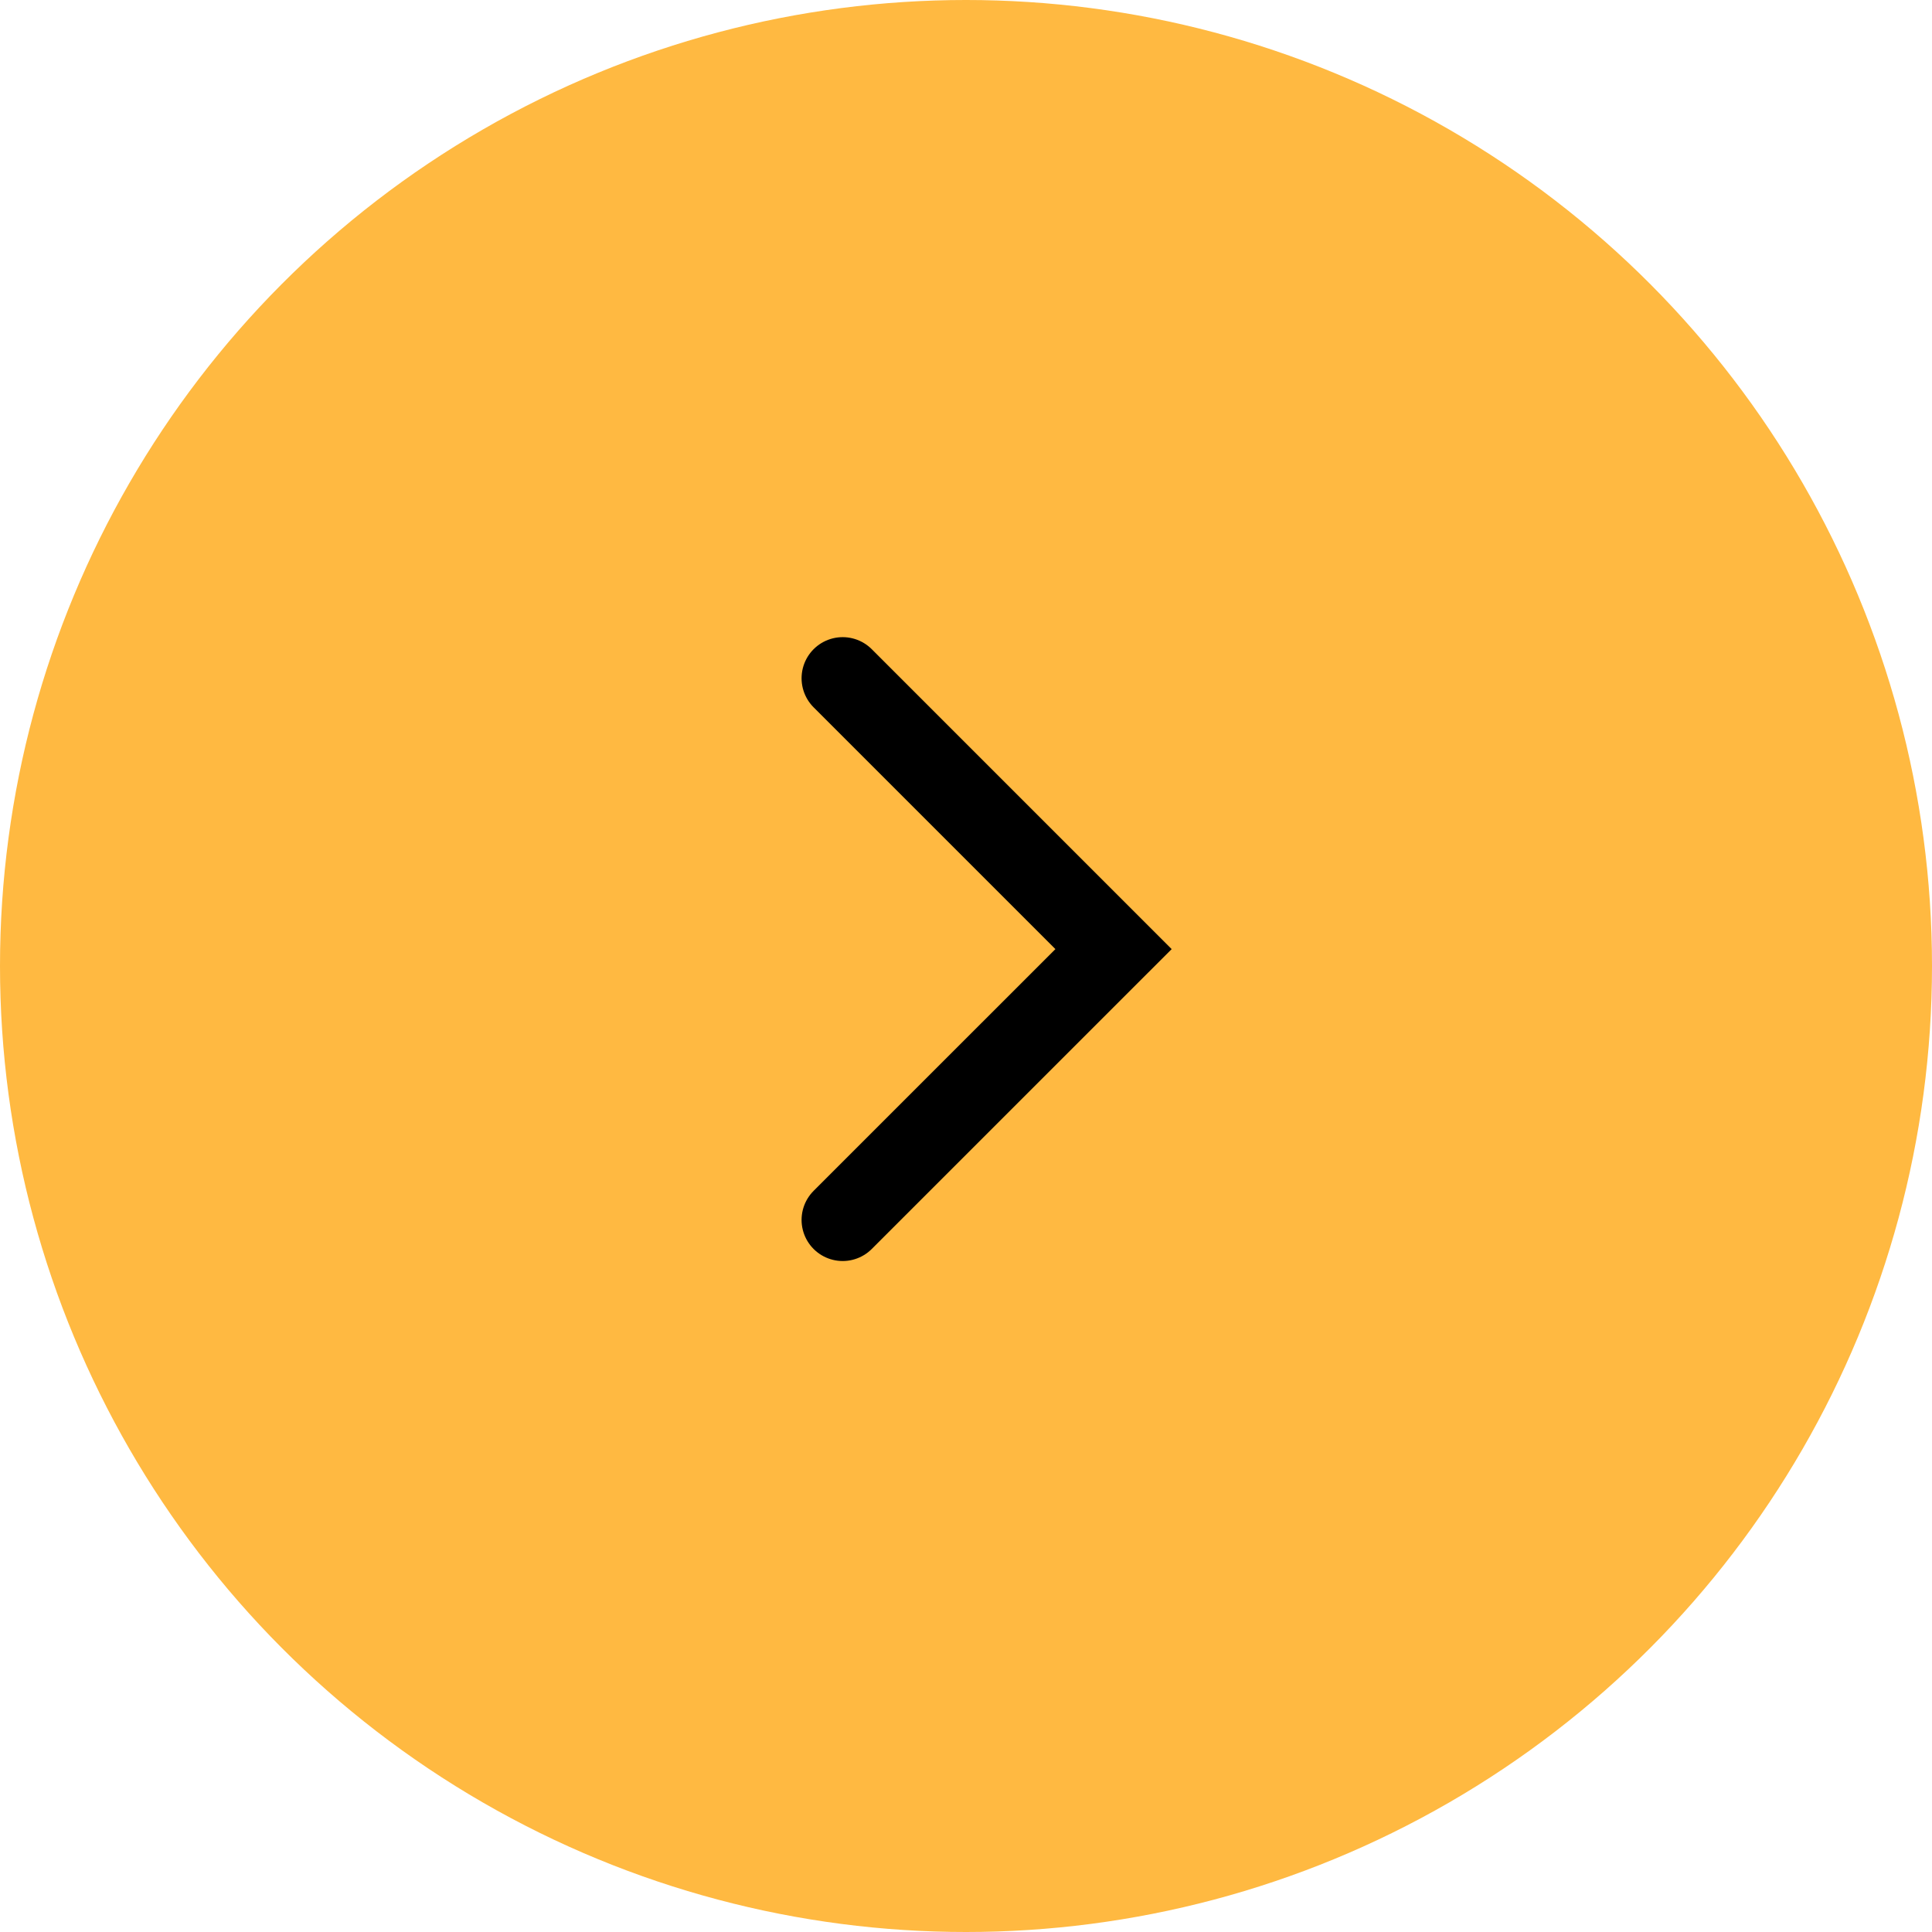 <svg xmlns="http://www.w3.org/2000/svg" width="47" height="47" viewBox="0 0 47 47">
  <g id="Raggruppa_50" data-name="Raggruppa 50" transform="translate(-400 -1400)">
    <circle id="Ellisse_10" data-name="Ellisse 10" cx="23.5" cy="23.5" r="23.5" transform="translate(400 1400)" fill="#ffb941"/>
    <path id="Tracciato_58" data-name="Tracciato 58" d="M621,1592l6.589,6.589L621,1605.177" transform="translate(-200.5 -175.5)" fill="none" stroke="#000" stroke-linecap="round" stroke-width="2"/>
  </g>
</svg>
